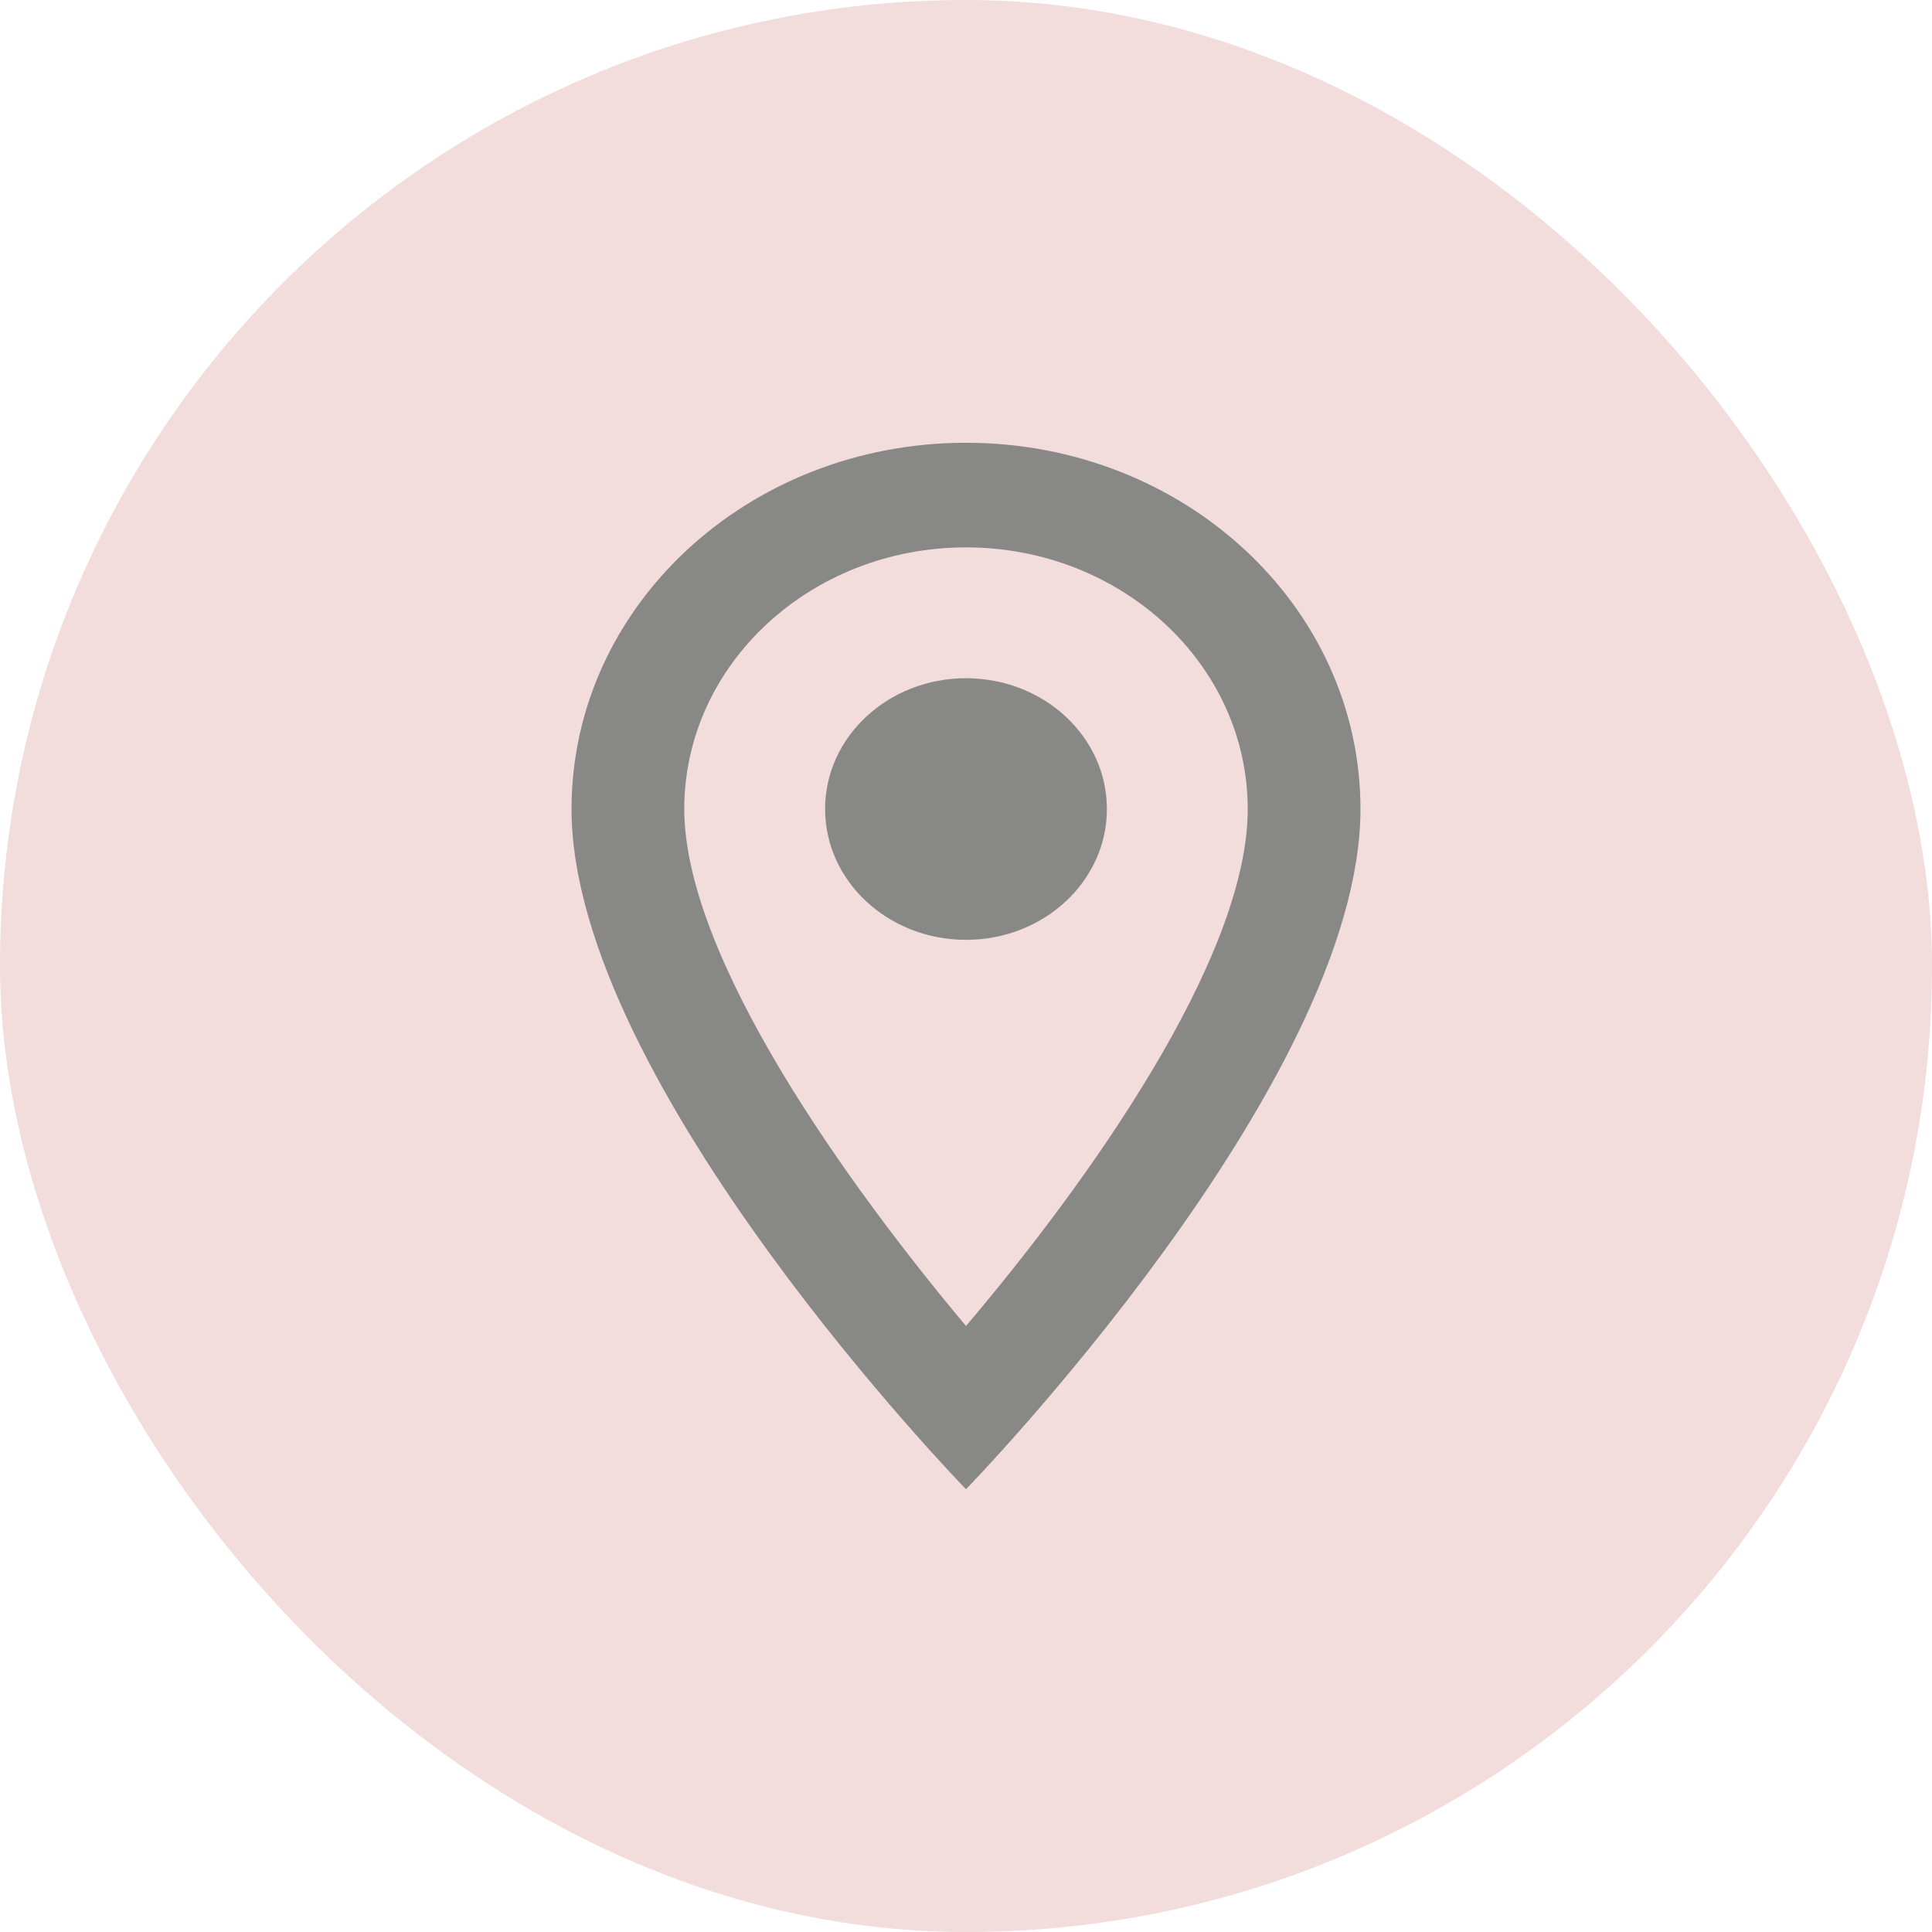 <svg width="40" height="40" viewBox="0 0 40 40" fill="none" xmlns="http://www.w3.org/2000/svg">
<rect width="40" height="40" rx="20" fill="#F2DCDC"/>
<path d="M20 9.167C15.485 9.167 11.833 12.557 11.833 16.75C11.833 22.438 20 30.833 20 30.833C20 30.833 28.167 22.438 28.167 16.75C28.167 12.557 24.515 9.167 20 9.167ZM14.167 16.75C14.167 13.76 16.78 11.333 20 11.333C23.22 11.333 25.833 13.76 25.833 16.75C25.833 19.87 22.473 24.539 20 27.453C17.573 24.561 14.167 19.837 14.167 16.75Z" fill="#888886"/>
<path d="M20 19.458C21.611 19.458 22.917 18.246 22.917 16.75C22.917 15.254 21.611 14.042 20 14.042C18.389 14.042 17.083 15.254 17.083 16.75C17.083 18.246 18.389 19.458 20 19.458Z" fill="#888886"/>
</svg>
